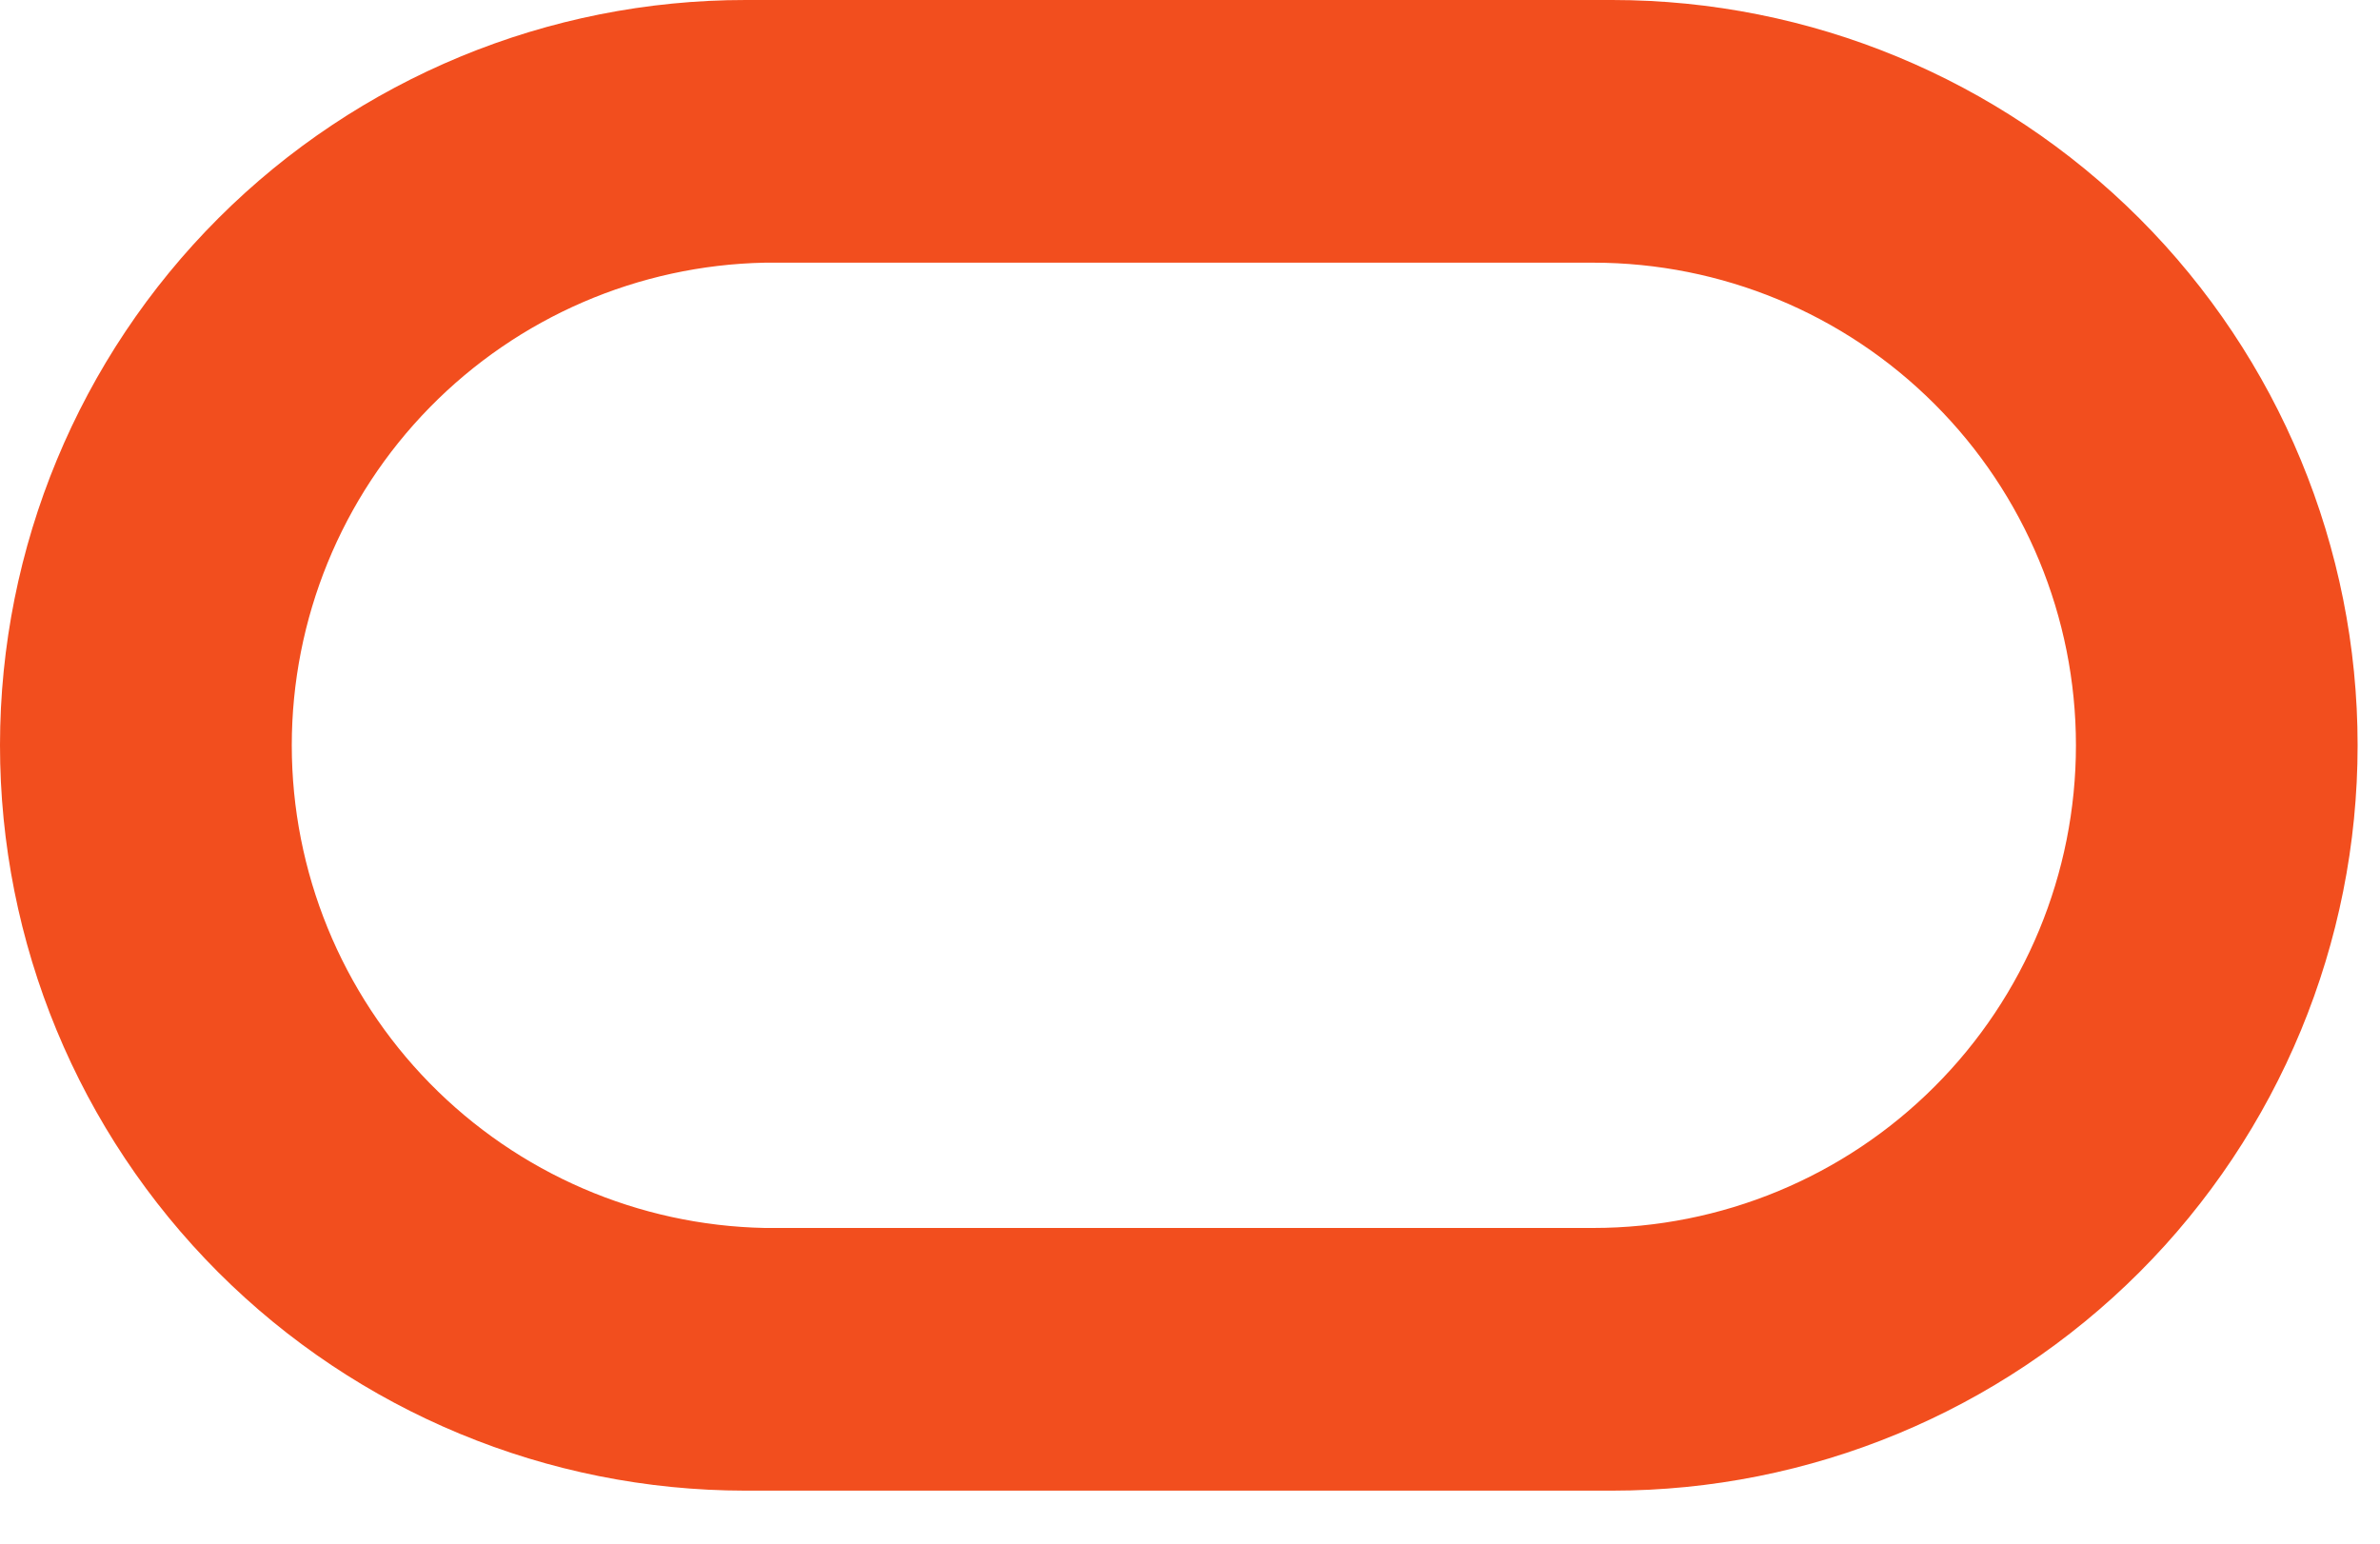 <svg xmlns="http://www.w3.org/2000/svg" width="37" height="24" viewBox="0 0 37 24" fill="none"><path d="M25.064 1.61224e-06H11.594C8.521 -0.002 5.573 1.218 3.398 3.39C1.224 5.562 0.002 8.509 1.61239e-06 11.582C-0.002 14.655 1.218 17.603 3.39 19.778C5.562 21.952 8.509 23.174 11.582 23.176H25.064C28.137 23.176 31.084 21.955 33.258 19.782C35.431 17.609 36.652 14.661 36.652 11.588C36.652 8.515 35.431 5.567 33.258 3.394C31.084 1.221 28.137 1.61224e-06 25.064 1.61224e-06ZM24.769 19.092H11.89C9.926 19.053 8.056 18.245 6.681 16.842C5.306 15.439 4.536 13.553 4.536 11.588C4.536 9.624 5.306 7.737 6.681 6.334C8.056 4.931 9.926 4.123 11.89 4.084H24.769C26.759 4.084 28.668 4.874 30.075 6.282C31.483 7.689 32.273 9.598 32.273 11.588C32.273 13.578 31.483 15.487 30.075 16.894C28.668 18.302 26.759 19.092 24.769 19.092Z" fill="#F24E1E"></path></svg>